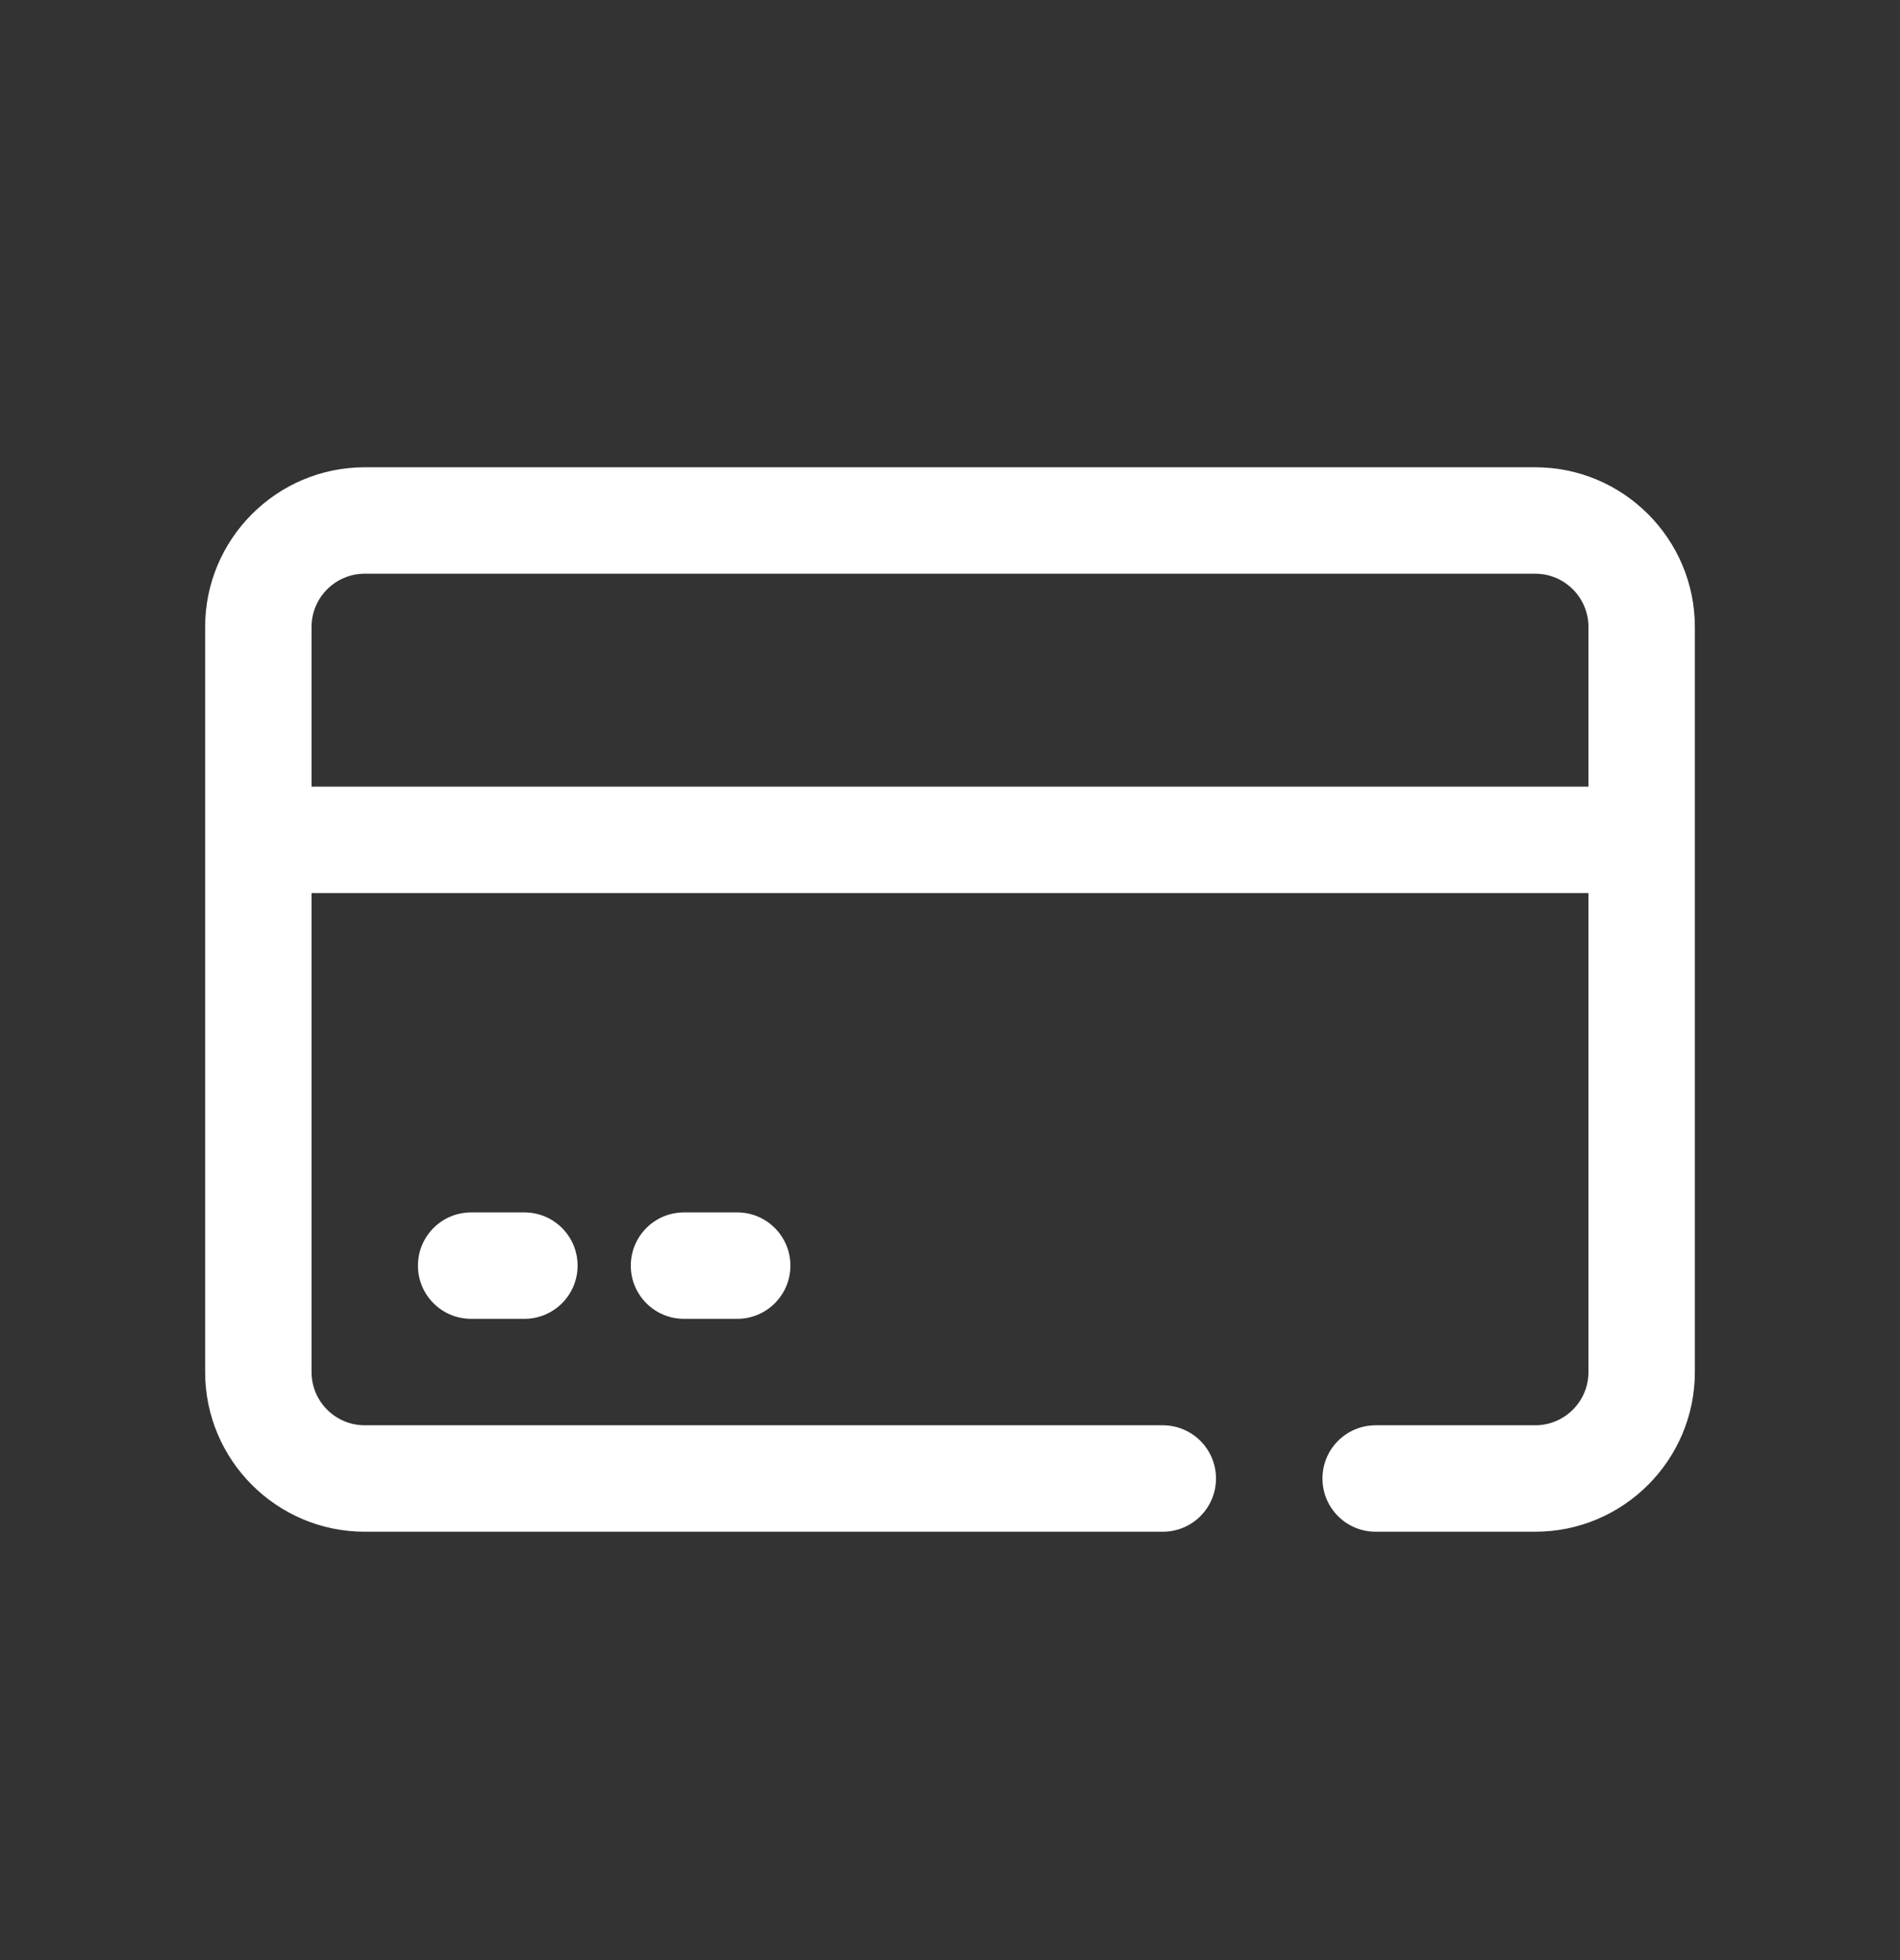 <svg xmlns="http://www.w3.org/2000/svg" fill="none" viewBox="0 0 32 33" height="33" width="32">
<rect x="0" y="0" width="32" height="33" fill="#333333" stroke="none"/>
<path fill="white" d="M12.416 20.412C12.911 20.412 13.312 20.813 13.312 21.308C13.312 21.803 12.911 22.204 12.416 22.204H11.52C11.025 22.204 10.624 21.803 10.624 21.308C10.624 20.813 11.025 20.412 11.52 20.412H12.416ZM7.935 20.412C7.44 20.412 7.039 20.813 7.039 21.308C7.039 21.803 7.44 22.204 7.935 22.204H8.831C9.327 22.204 9.728 21.803 9.728 21.308C9.728 20.813 9.327 20.412 8.831 20.412H7.935ZM28.545 10.555V23.1C28.545 24.582 27.339 25.788 25.857 25.788H23.169C22.673 25.788 22.273 25.387 22.273 24.892C22.273 24.397 22.673 23.996 23.169 23.996H25.857C26.351 23.996 26.753 23.594 26.753 23.1V15.036H5.247V23.1C5.247 23.594 5.649 23.996 6.143 23.996H19.584C20.079 23.996 20.48 24.397 20.48 24.892C20.48 25.387 20.079 25.788 19.584 25.788H6.143C4.661 25.788 3.455 24.582 3.455 23.1V10.555C3.455 9.074 4.661 7.867 6.143 7.867H25.857C27.339 7.867 28.545 9.074 28.545 10.555ZM26.753 10.555C26.753 10.061 26.351 9.659 25.857 9.659H6.143C5.649 9.659 5.247 10.061 5.247 10.555V13.244H26.753V10.555Z"></path>
</svg>
